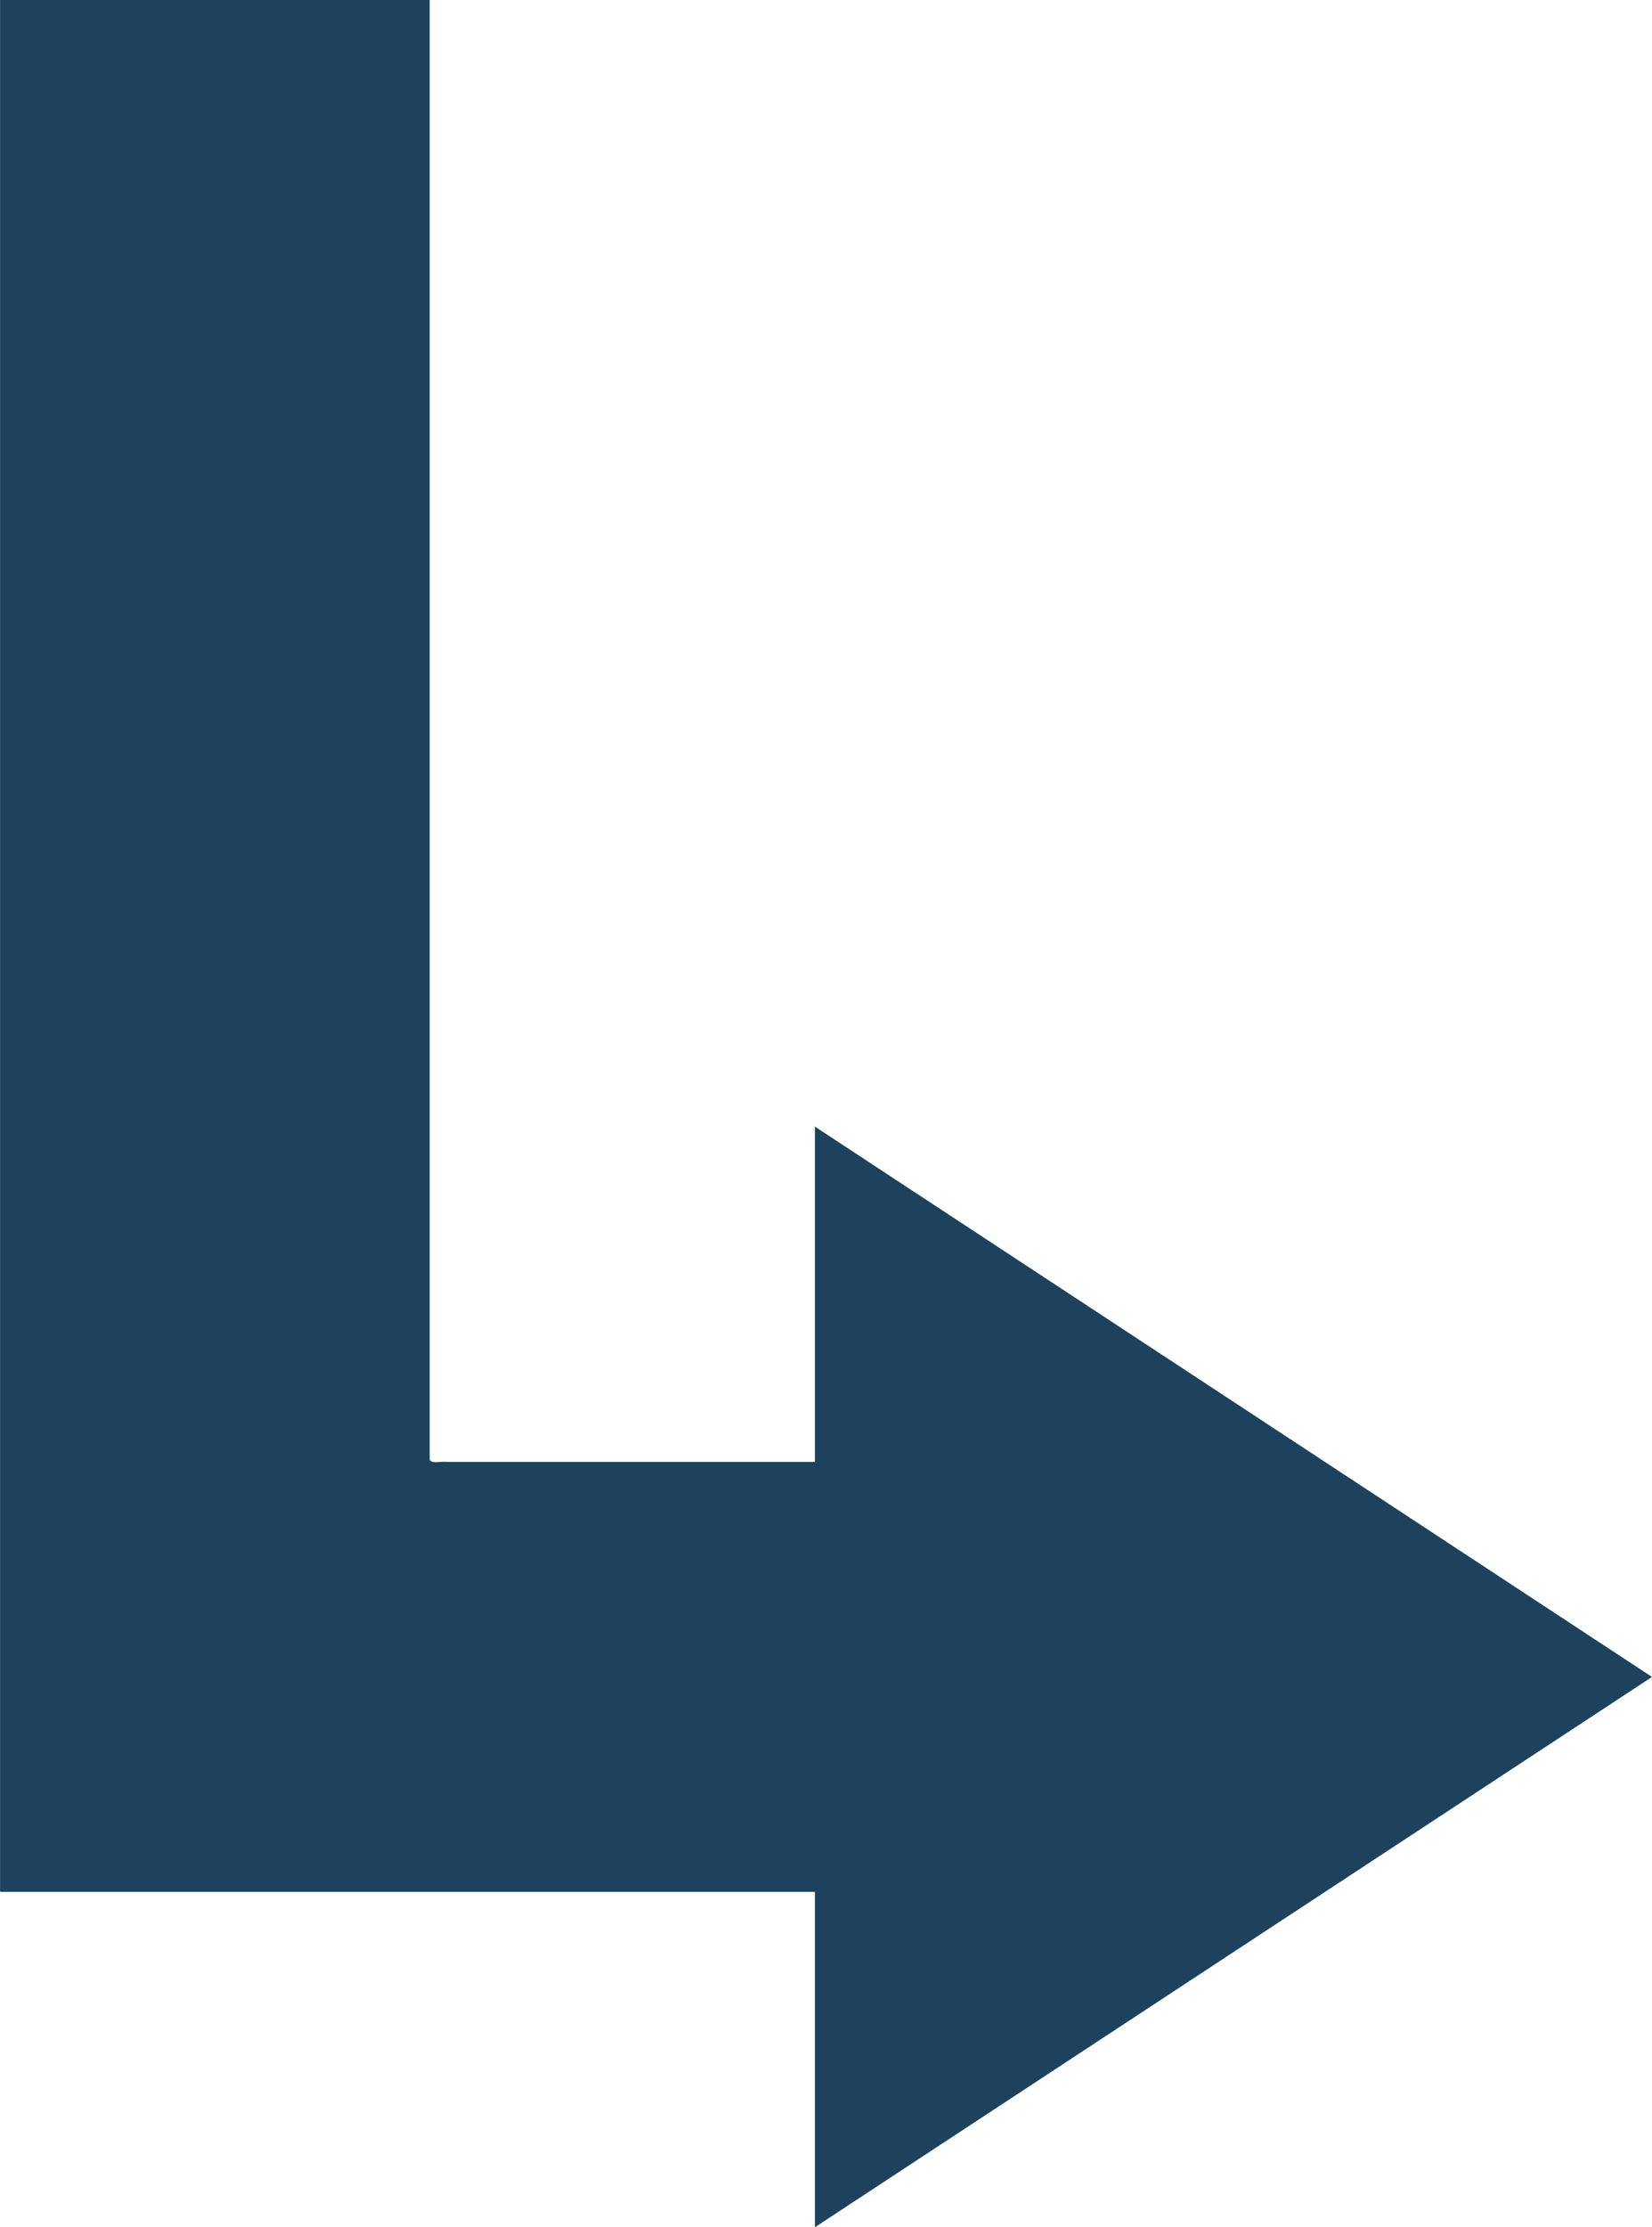 <?xml version="1.0" encoding="UTF-8"?>
<svg xmlns="http://www.w3.org/2000/svg" xmlns:xlink="http://www.w3.org/1999/xlink" version="1.1" id="Pingvin_5" x="0px" y="0px" width="89.79px" height="120.978px" viewBox="0 0 89.79 120.978" xml:space="preserve">
<path fill-rule="evenodd" clip-rule="evenodd" fill="#1E425D" d="M89.79,91.087l-45.497,29.891v-18.215H2.22H0.973H0.35H0.038  c-0.07-0.032-0.019-0.188-0.035-0.276v-2.493v-4.987v-9.975V65.082V35.299V8.022V0h23.353v8.022v27.276v27.6v8.741v4.372v2.186  v1.093c0.122,0.241,0.661,0.065,0.971,0.121h19.966V61.195L89.79,91.087z"></path>
</svg>
